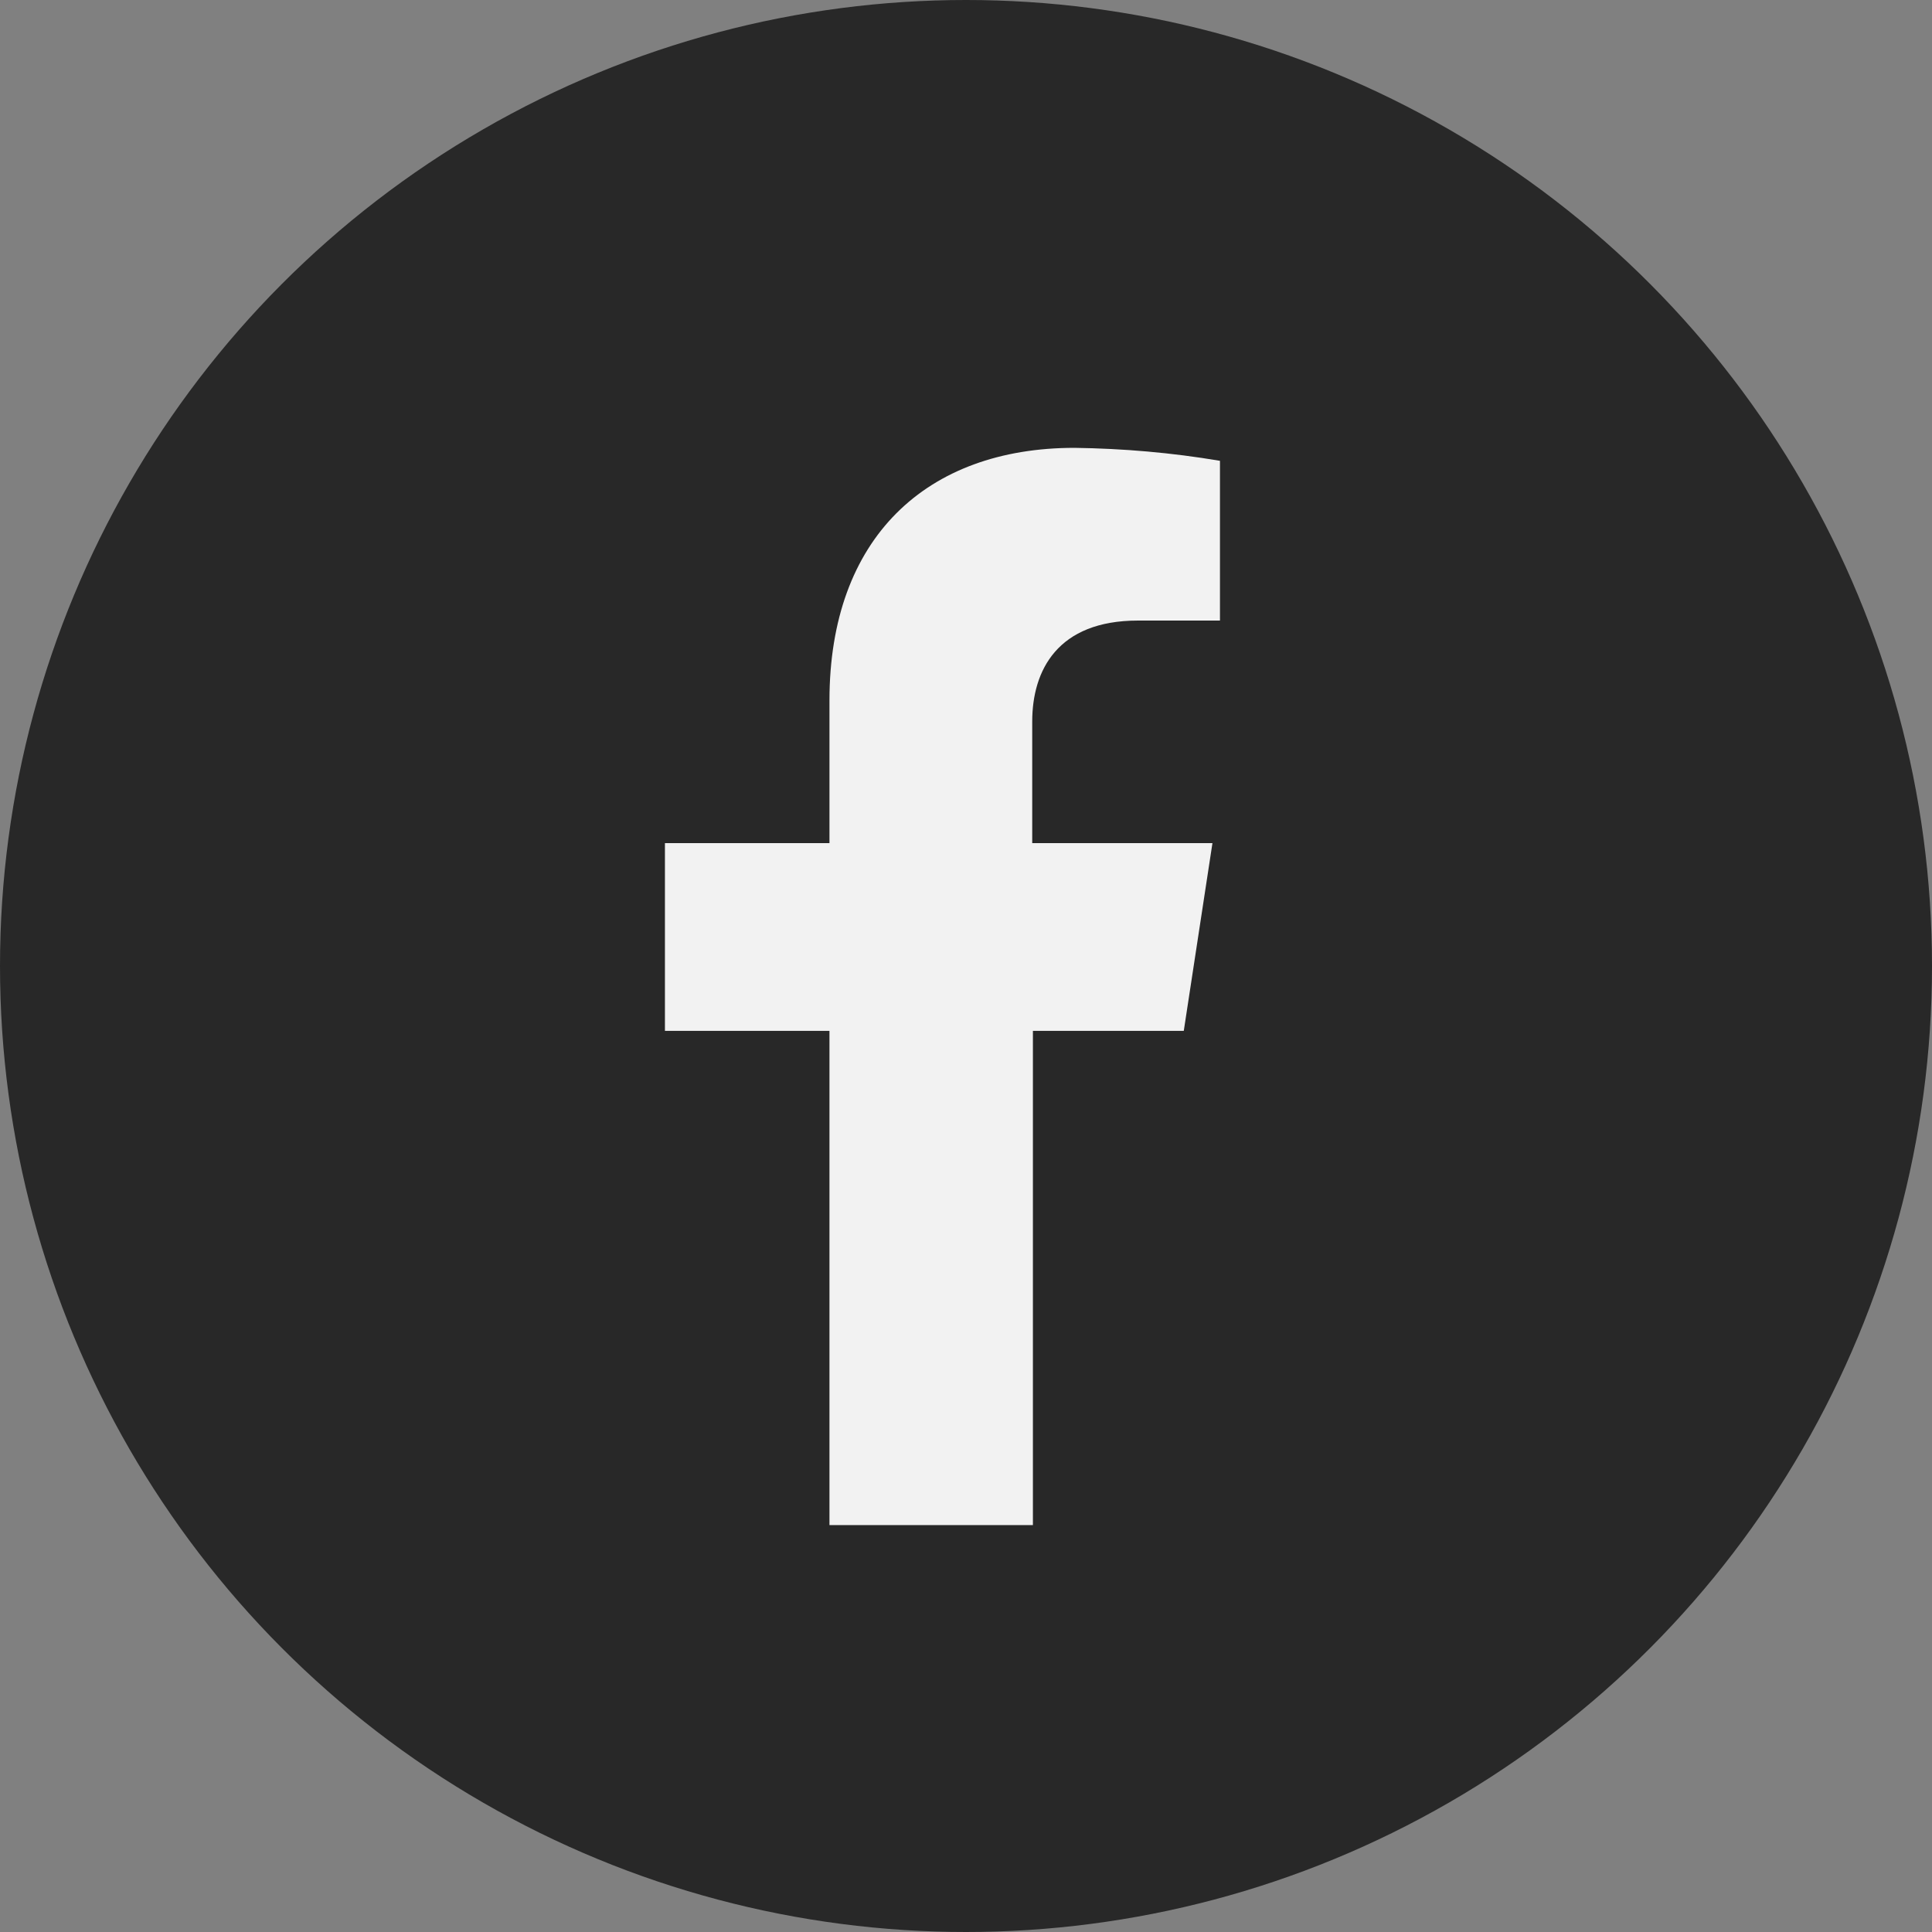 <?xml version="1.0" encoding="utf-8"?>
<!-- Generator: Adobe Illustrator 25.2.2, SVG Export Plug-In . SVG Version: 6.00 Build 0)  -->
<svg version="1.1" id="Layer_1" xmlns="http://www.w3.org/2000/svg" xmlns:xlink="http://www.w3.org/1999/xlink" x="0px" y="0px"
	 viewBox="0 0 283 283" style="enable-background:new 0 0 283 283;" xml:space="preserve">
<rect x="0" y="0" width="283" height="283" fill="#808080" stroke="none"/>
<style type="text/css">
	.st0{fill:#282828;}
	.st1{fill:#F2F2F2;}
</style>
<g id="BG_Neg">
	<circle class="st0" cx="141.5" cy="141.5" r="141.5"/>
</g>
<g id="Outline_Highlighted_Neg">
	<path class="st1" d="M121.5,223.4V151H97.4v-27.5h24.1v-20.9c0-23.8,14.2-37,35.9-37c7.1,0.1,14.2,0.7,21.3,1.9v23.4h-12
		c-11.8,0-15.5,7.3-15.5,14.8v17.8h26.4l-4.2,27.5h-22.1v72.4H121.5z"/>
</g>
</svg>

